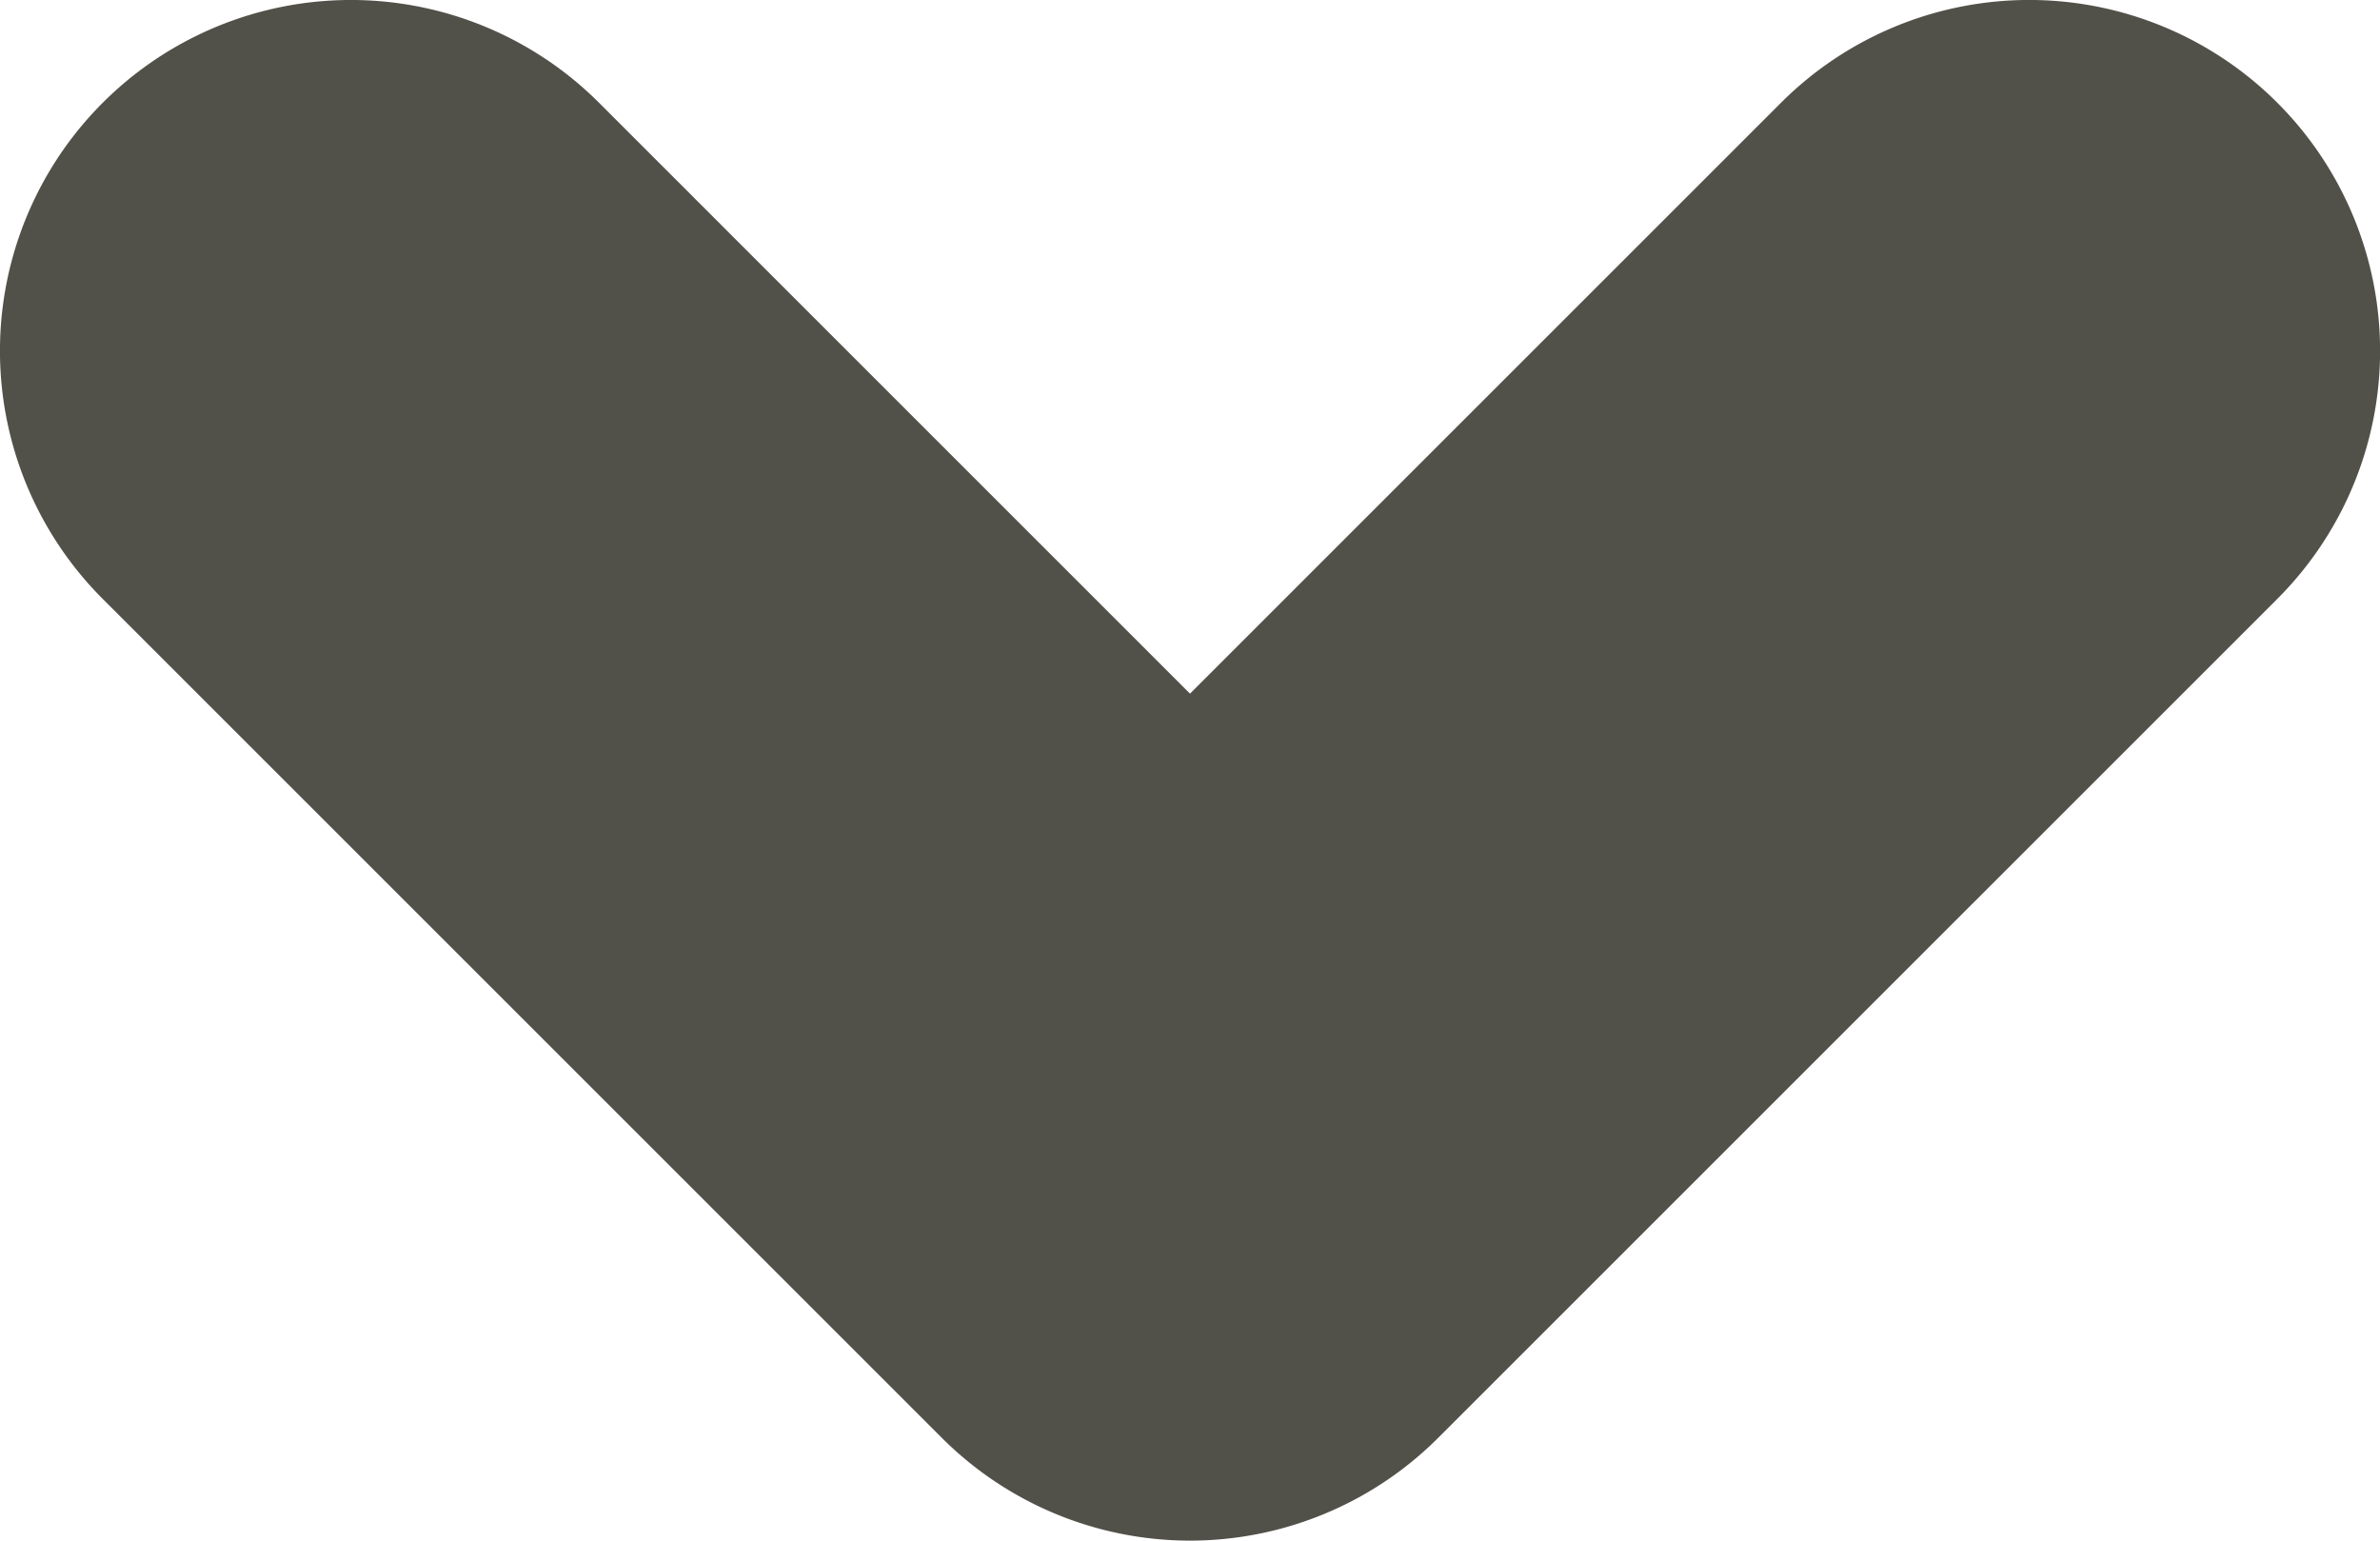 <svg xmlns="http://www.w3.org/2000/svg" xmlns:xlink="http://www.w3.org/1999/xlink" width="101.67" height="65.826" viewBox="0 0 101.67 65.826">
  <defs>
    <clipPath id="clip-path">
      <rect id="Rectangle_9" data-name="Rectangle 9" width="65.826" height="101.67" fill="#525149"/>
    </clipPath>
  </defs>
  <g id="Card_boven_1" data-name="Card boven 1" transform="translate(101.67) rotate(90)" style="isolation: isolate">
    <g id="Group_1" data-name="Group 1" clip-path="url(#clip-path)">
      <path id="Path_1" data-name="Path 1" d="M61.436,40.235,25.589,4.387a14.99,14.99,0,0,0-21.2,21.2L29.637,50.835,4.39,76.081a14.99,14.99,0,0,0,21.2,21.2L61.436,61.435a14.994,14.994,0,0,0,0-21.2" transform="translate(0 0)" fill="#525149"/>
    </g>
  </g>
</svg>
